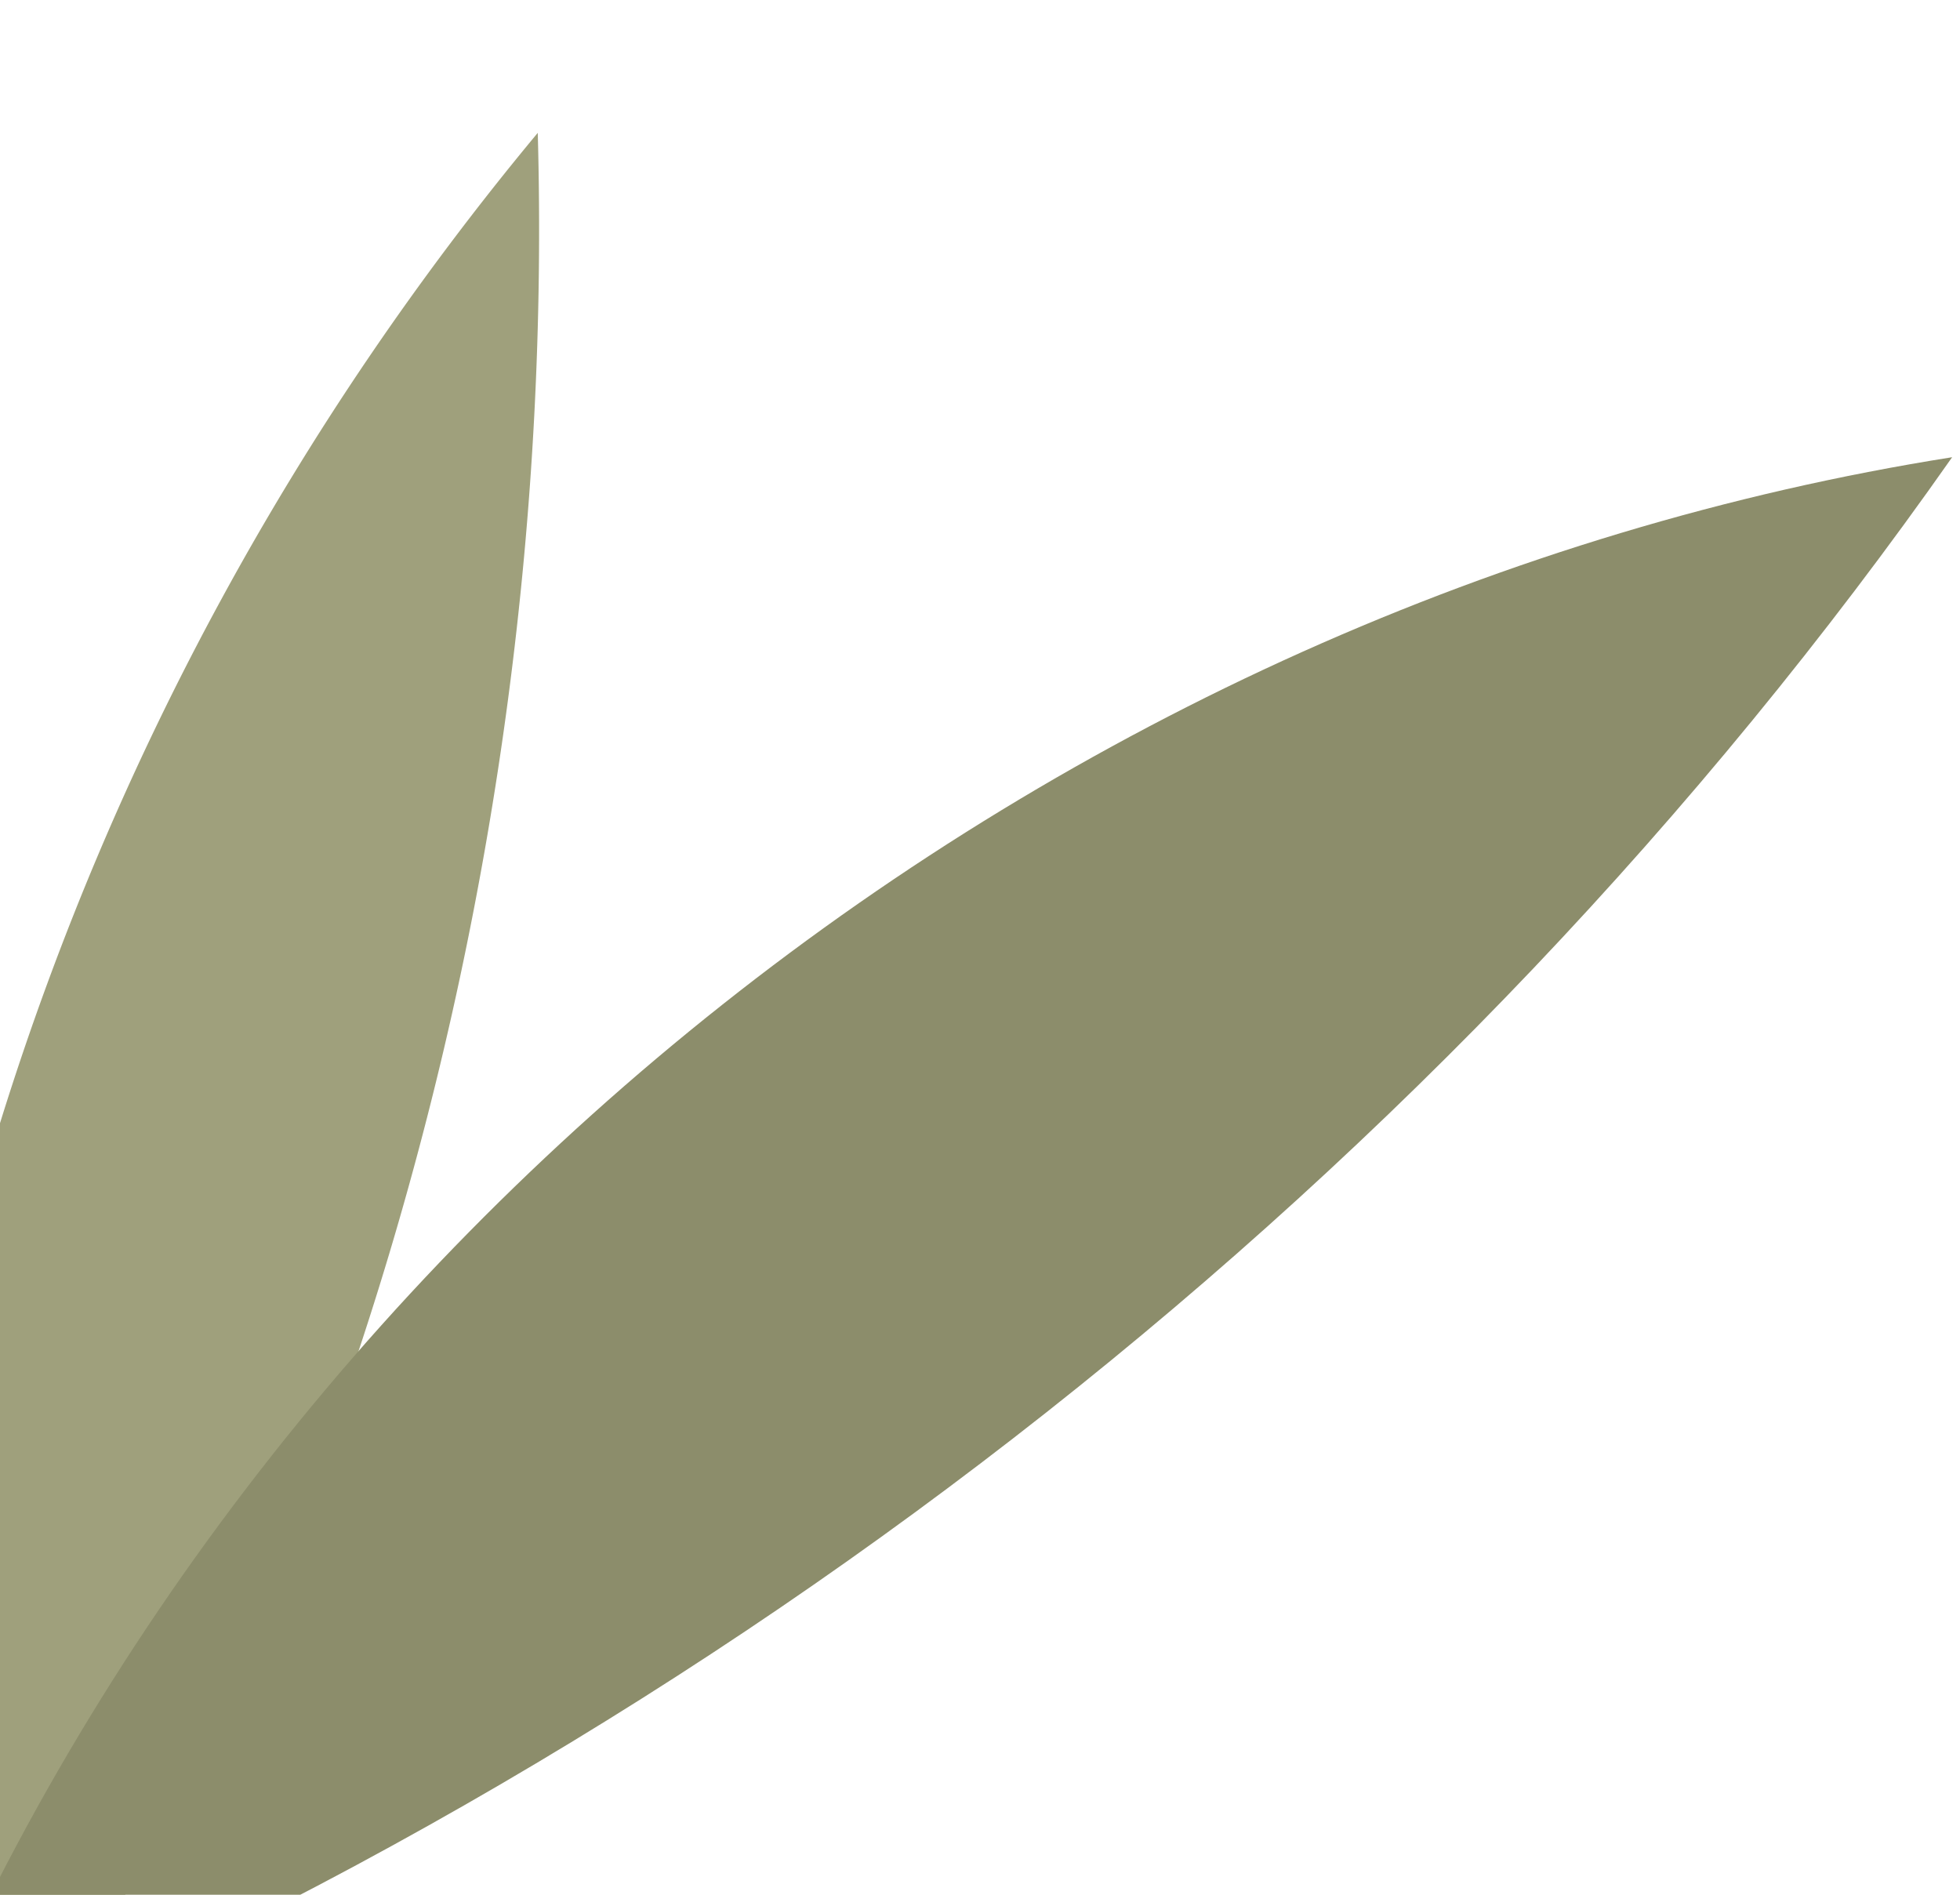 <svg xmlns="http://www.w3.org/2000/svg" xmlns:xlink="http://www.w3.org/1999/xlink" width="90" height="87" viewBox="0 0 90 87"><defs><clipPath id="a"><rect width="90" height="87" transform="translate(0 1621)" fill="#fff" stroke="#707070" stroke-width="1"></rect></clipPath></defs><g transform="translate(0 -1621)" clip-path="url(#a)"><g transform="translate(3 -3)"><path d="M.553,400.648A132.62,132.62,0,0,1,30.693,304.1c.959,34.671-9.263,69.919-29.649,97.979" transform="translate(-9 1326)" fill="#9fa07c"></path><path d="M1.769,393.36c15.774-38.63,52.656-67.849,93.87-74.366-23.259,33.154-56.387,59.03-93.87,74.366" transform="translate(-9 1326)" fill="#8c8d6b"></path></g></g></svg>